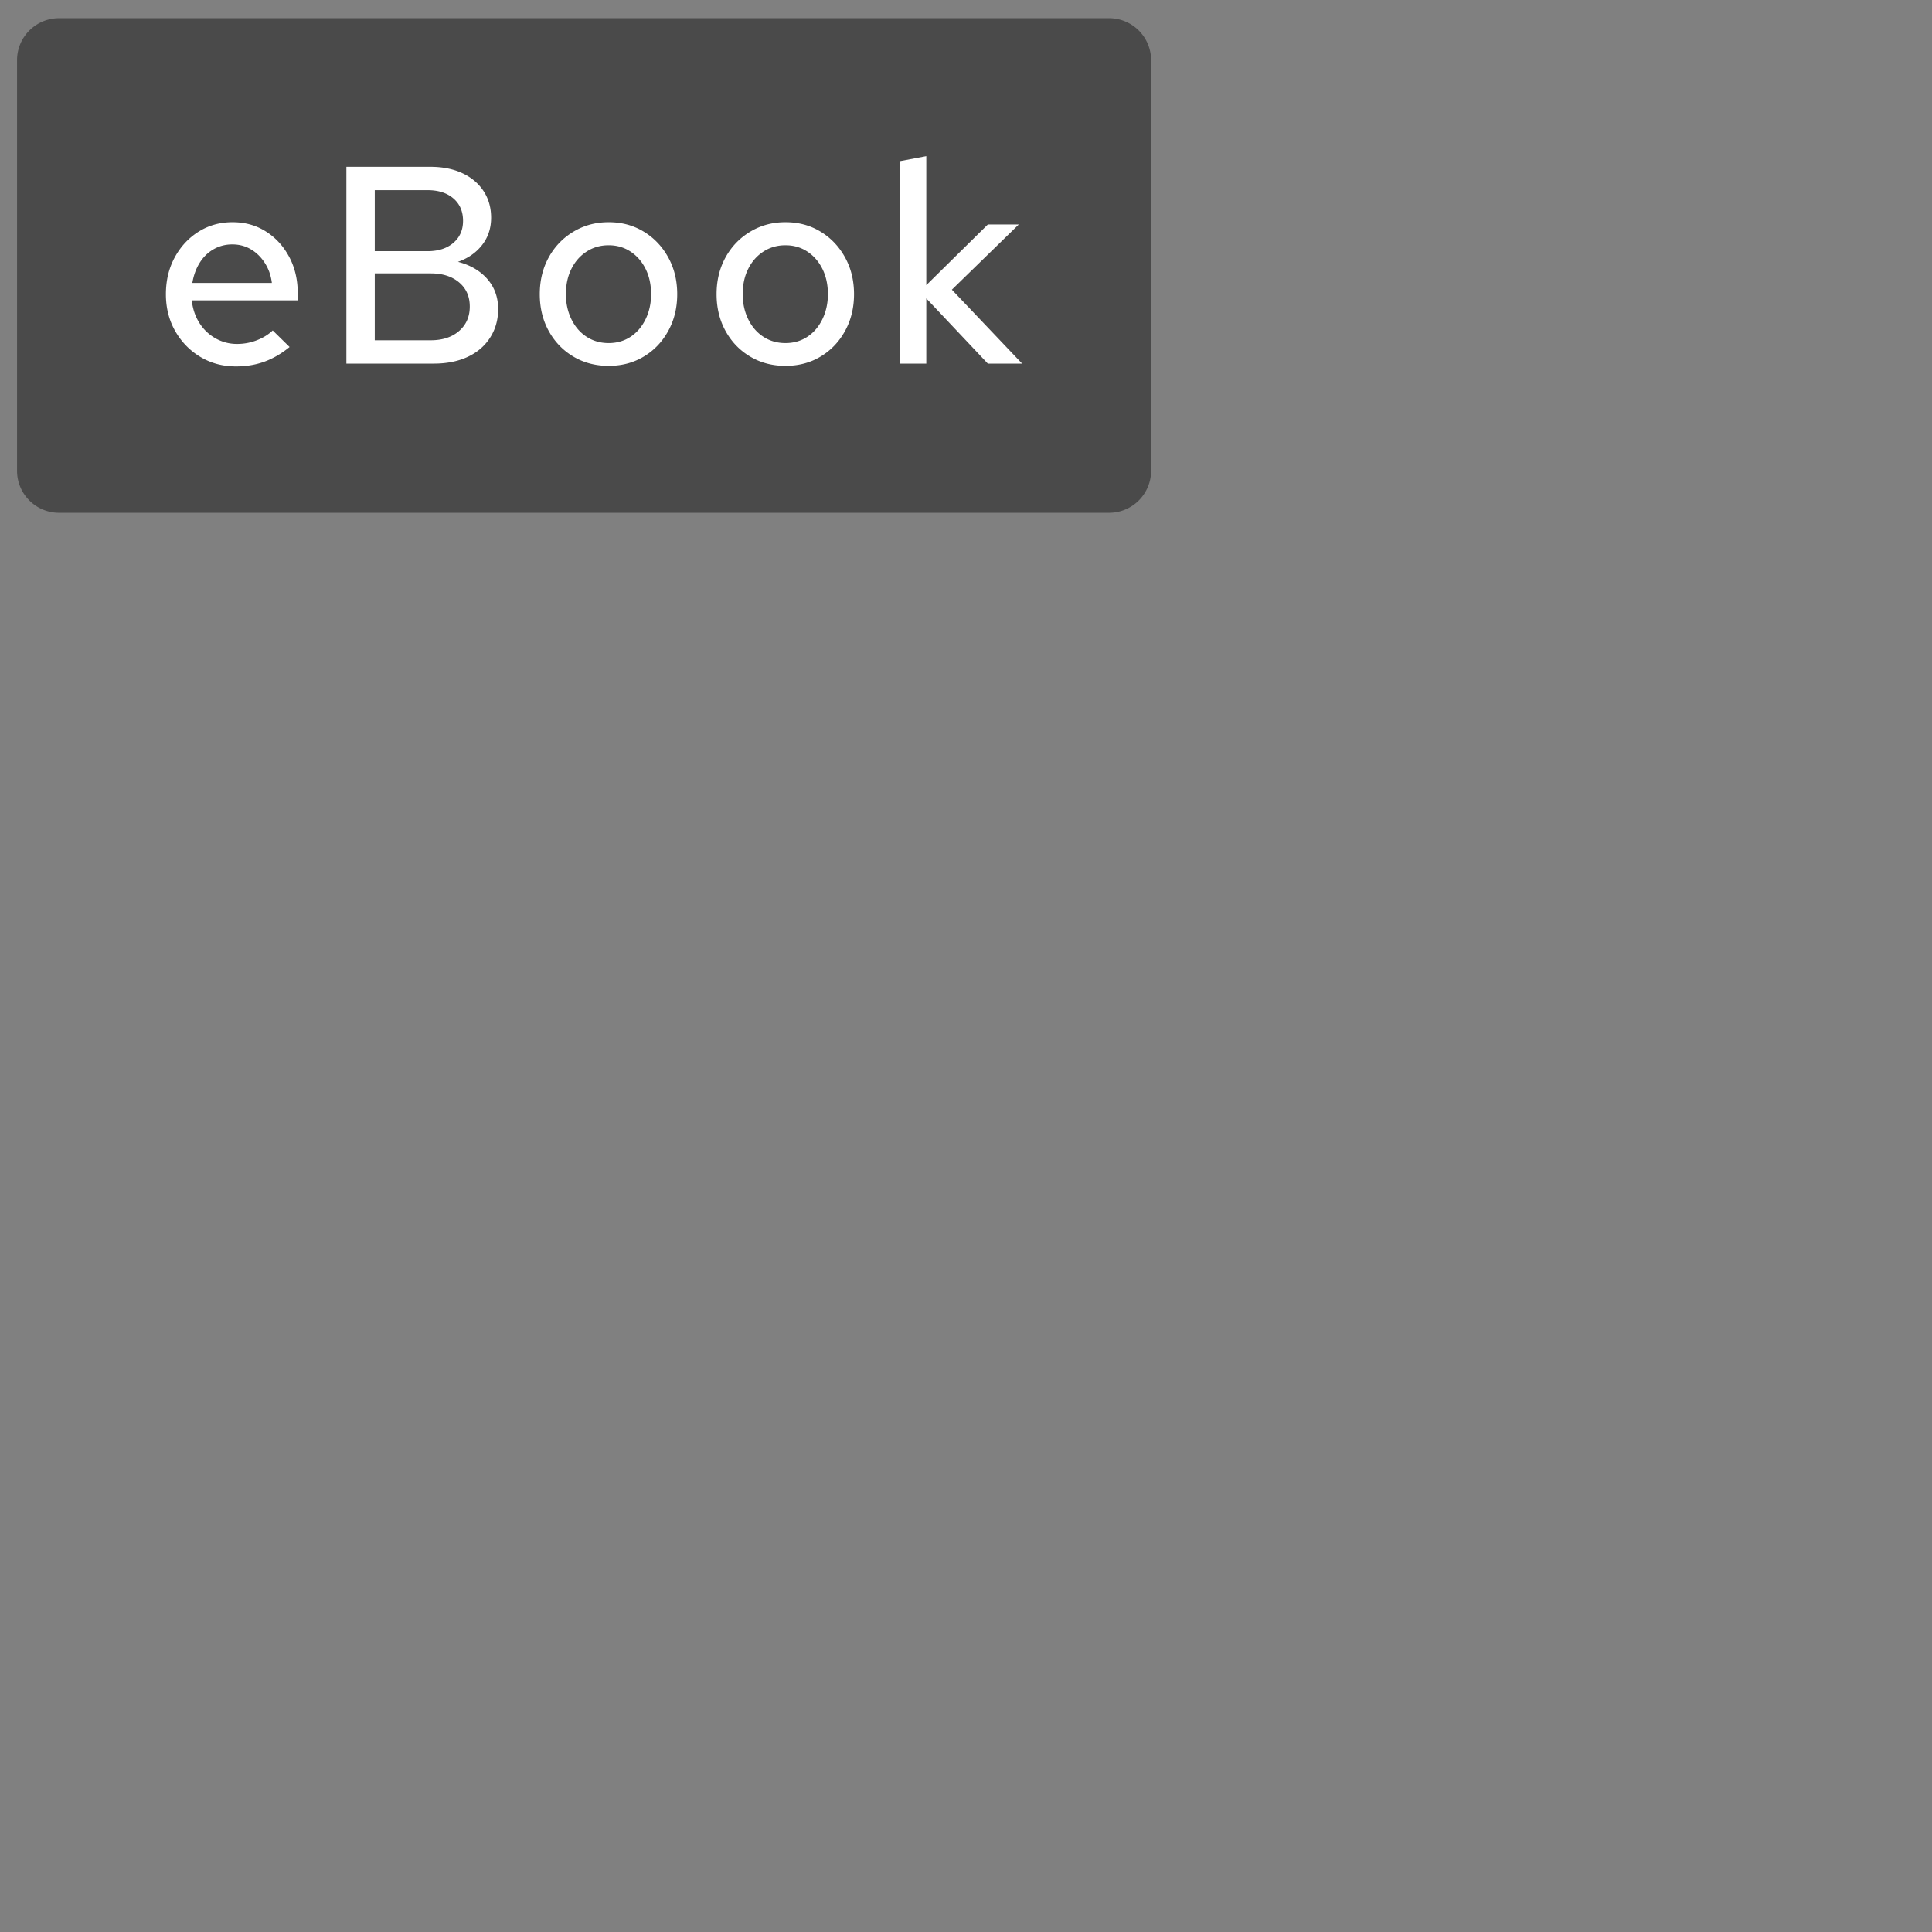
<svg xmlns="http://www.w3.org/2000/svg" version="1.2" viewBox="0 0 700 700">
  <rect x="0" y="0" width="700" height="700" fill="#808080" stroke="none"/>
  <path fill="#4a4a4a" d="M21.402 6.59h380.434a15.233 15.233 0 0 1 15.23 15.234v148.73a15.233 15.233 0 0 1-15.23 15.231H21.402c-8.41 0-15.23-6.82-15.23-15.23V21.825c0-8.415 6.82-15.235 15.23-15.235Zm0 0"/>
  <path fill="#fff" d="M85.47 132.758c-4.75 0-9.046-1.149-12.89-3.453-3.836-2.313-6.871-5.438-9.11-9.375-2.241-3.938-3.359-8.383-3.359-13.344 0-4.957 1.067-9.406 3.203-13.344 2.145-3.937 5.032-7.039 8.657-9.312 3.633-2.282 7.726-3.422 12.28-3.422 4.54 0 8.58 1.125 12.11 3.375 3.532 2.242 6.332 5.297 8.407 9.172 2.07 3.867 3.109 8.273 3.109 13.218v2.547h-38.39c.331 3.063 1.242 5.781 2.734 8.156 1.5 2.375 3.453 4.247 5.86 5.61a15.673 15.673 0 0 0 7.796 2.031c2.508 0 4.898-.441 7.172-1.328 2.281-.883 4.203-2.07 5.765-3.563l6.11 6c-2.918 2.387-5.961 4.157-9.125 5.313-3.156 1.144-6.602 1.719-10.328 1.719Zm-15.78-30.25h28.812c-.336-2.707-1.184-5.114-2.547-7.22-1.355-2.112-3.039-3.765-5.047-4.952-2-1.188-4.258-1.781-6.765-1.781-2.438 0-4.68.578-6.72 1.734-2.042 1.156-3.726 2.789-5.046 4.89-1.324 2.106-2.219 4.547-2.688 7.329Zm55.813 29.234V60.445h30.437c4.414 0 8.27.766 11.563 2.297 3.289 1.531 5.851 3.688 7.687 6.469 1.832 2.781 2.75 6.008 2.75 9.672 0 3.804-1.09 7.101-3.266 9.89-2.168 2.782-5.085 4.813-8.75 6.094 4.477 1.156 8.024 3.23 10.641 6.219 2.613 2.992 3.922 6.625 3.922 10.906 0 3.867-.969 7.309-2.906 10.328-1.93 3.024-4.64 5.352-8.14 6.985-3.5 1.625-7.59 2.437-12.267 2.437Zm10.28-40.734h19.141c3.875 0 6.985-1 9.329-3 2.343-2.008 3.515-4.676 3.515-8 0-3.395-1.156-6.094-3.469-8.094-2.312-2.008-5.437-3.016-9.375-3.016h-19.14Zm0 32.28h20.266c4.282 0 7.707-1.116 10.282-3.358 2.582-2.239 3.875-5.192 3.875-8.86 0-3.664-1.293-6.582-3.875-8.75-2.575-2.176-6-3.265-10.282-3.265h-20.265Zm84.738 9.267c-4.75 0-9.012-1.118-12.781-3.36-3.773-2.238-6.746-5.328-8.922-9.265-2.168-3.938-3.25-8.383-3.25-13.344 0-4.957 1.082-9.406 3.25-13.344 2.176-3.937 5.164-7.039 8.969-9.312 3.8-2.282 8.047-3.422 12.734-3.422 4.75 0 8.988 1.14 12.719 3.422 3.738 2.273 6.691 5.375 8.86 9.312 2.175 3.938 3.265 8.387 3.265 13.344 0 4.96-1.09 9.406-3.266 13.344-2.168 3.937-5.12 7.027-8.86 9.265-3.73 2.242-7.968 3.36-12.718 3.36Zm0-8.25c2.988 0 5.633-.758 7.938-2.282 2.312-1.531 4.129-3.656 5.453-6.375 1.32-2.718 1.984-5.738 1.984-9.062 0-3.457-.664-6.508-1.984-9.156-1.324-2.657-3.14-4.743-5.453-6.266-2.305-1.531-4.95-2.297-7.938-2.297-2.992 0-5.656.766-8 2.297-2.344 1.523-4.18 3.61-5.5 6.266-1.324 2.648-1.984 5.699-1.984 9.156 0 3.324.66 6.344 1.984 9.062 1.32 2.719 3.156 4.844 5.5 6.375 2.344 1.524 5.008 2.282 8 2.282Zm64.062 8.25c-4.75 0-9.012-1.118-12.781-3.36-3.774-2.238-6.746-5.328-8.922-9.265-2.168-3.938-3.25-8.383-3.25-13.344 0-4.957 1.082-9.406 3.25-13.344 2.176-3.937 5.164-7.039 8.969-9.312 3.8-2.282 8.047-3.422 12.734-3.422 4.75 0 8.988 1.14 12.719 3.422 3.738 2.273 6.691 5.375 8.86 9.312 2.175 3.938 3.265 8.387 3.265 13.344 0 4.96-1.09 9.406-3.266 13.344-2.168 3.937-5.12 7.027-8.86 9.265-3.73 2.242-7.968 3.36-12.718 3.36Zm0-8.25c2.988 0 5.633-.758 7.938-2.282 2.312-1.531 4.129-3.656 5.453-6.375 1.32-2.718 1.984-5.738 1.984-9.062 0-3.457-.664-6.508-1.984-9.156-1.324-2.657-3.14-4.743-5.453-6.266-2.305-1.531-4.95-2.297-7.938-2.297-2.992 0-5.656.766-8 2.297-2.344 1.523-4.18 3.61-5.5 6.266-1.324 2.648-1.984 5.699-1.984 9.156 0 3.324.66 6.344 1.984 9.062 1.32 2.719 3.156 4.844 5.5 6.375 2.344 1.524 5.008 2.282 8 2.282Zm41.343 7.437V58.414l9.688-1.828v46.734l22.297-21.984h11.203l-24.235 23.625 25.454 26.781H357.91l-22.297-23.625v23.625Zm0 0"/>
</svg>